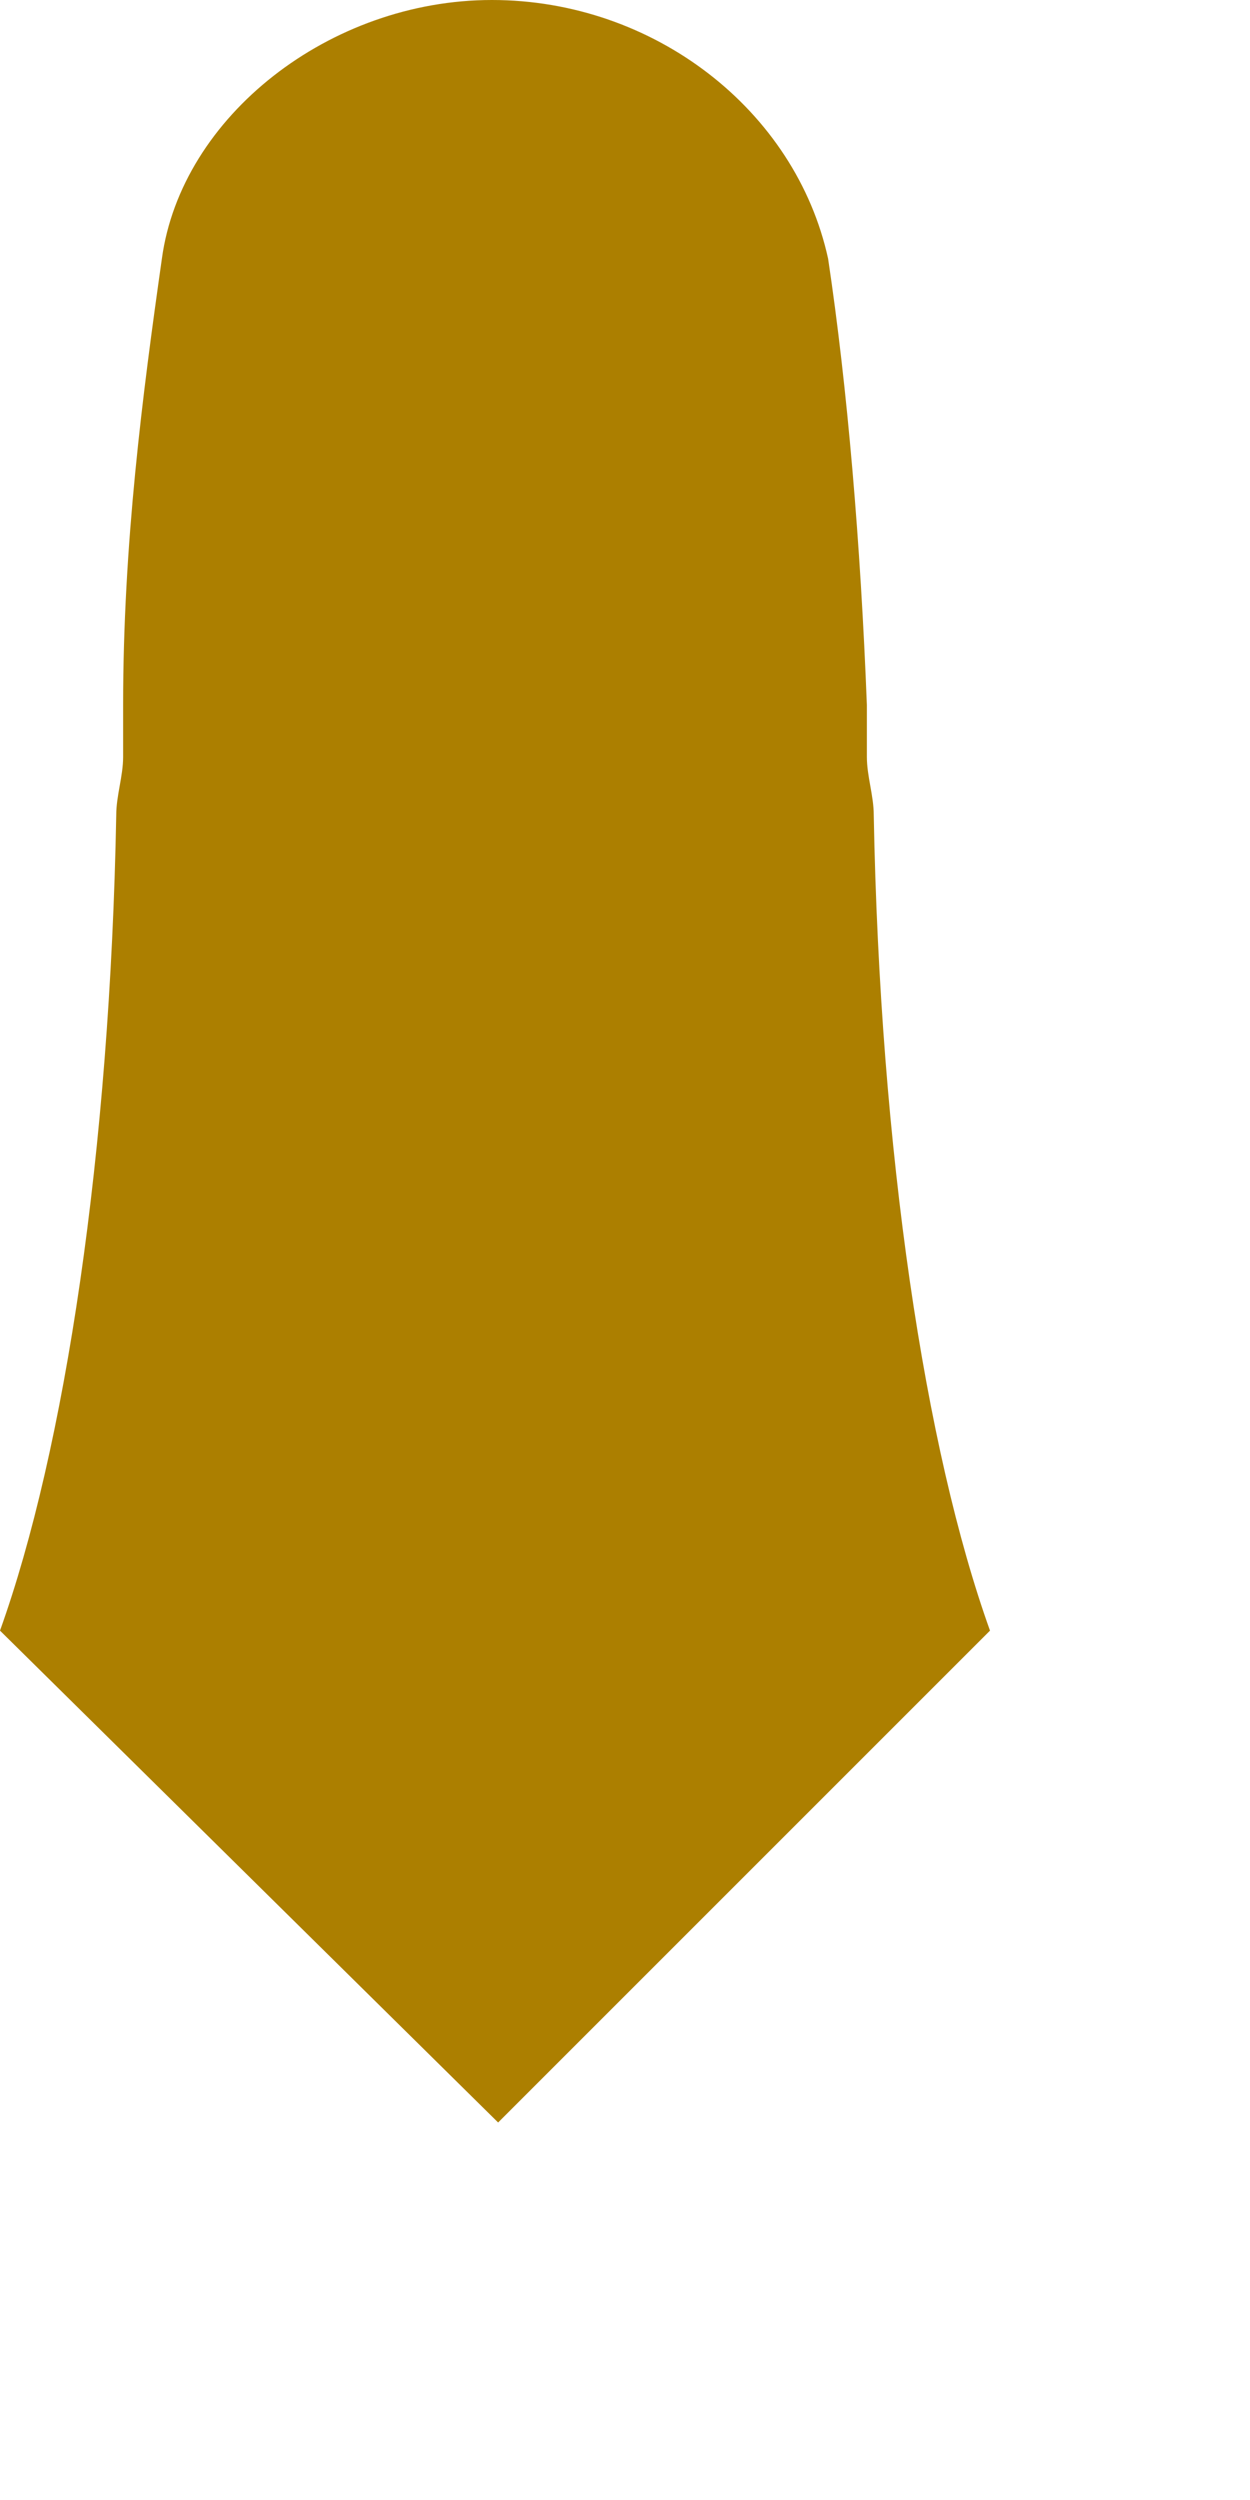 <?xml version="1.0" encoding="utf-8"?>
<svg xmlns="http://www.w3.org/2000/svg" fill="none" height="100%" overflow="visible" preserveAspectRatio="none" style="display: block;" viewBox="0 0 2 4" width="100%">
<path clip-rule="evenodd" d="M0.787 0C1.046 0 1.273 0.176 1.325 0.414C1.356 0.621 1.377 0.87 1.387 1.128C1.387 1.16 1.387 1.18 1.387 1.211C1.387 1.242 1.398 1.273 1.398 1.304C1.408 1.843 1.48 2.319 1.584 2.609L0.797 3.396L0 2.609C0.104 2.319 0.176 1.843 0.186 1.304C0.186 1.273 0.197 1.242 0.197 1.211C0.197 1.191 0.197 1.16 0.197 1.128C0.197 0.87 0.228 0.632 0.259 0.414C0.29 0.186 0.528 0 0.787 0Z" fill="#AC7F00" fill-rule="evenodd" id="Vector"/>
</svg>